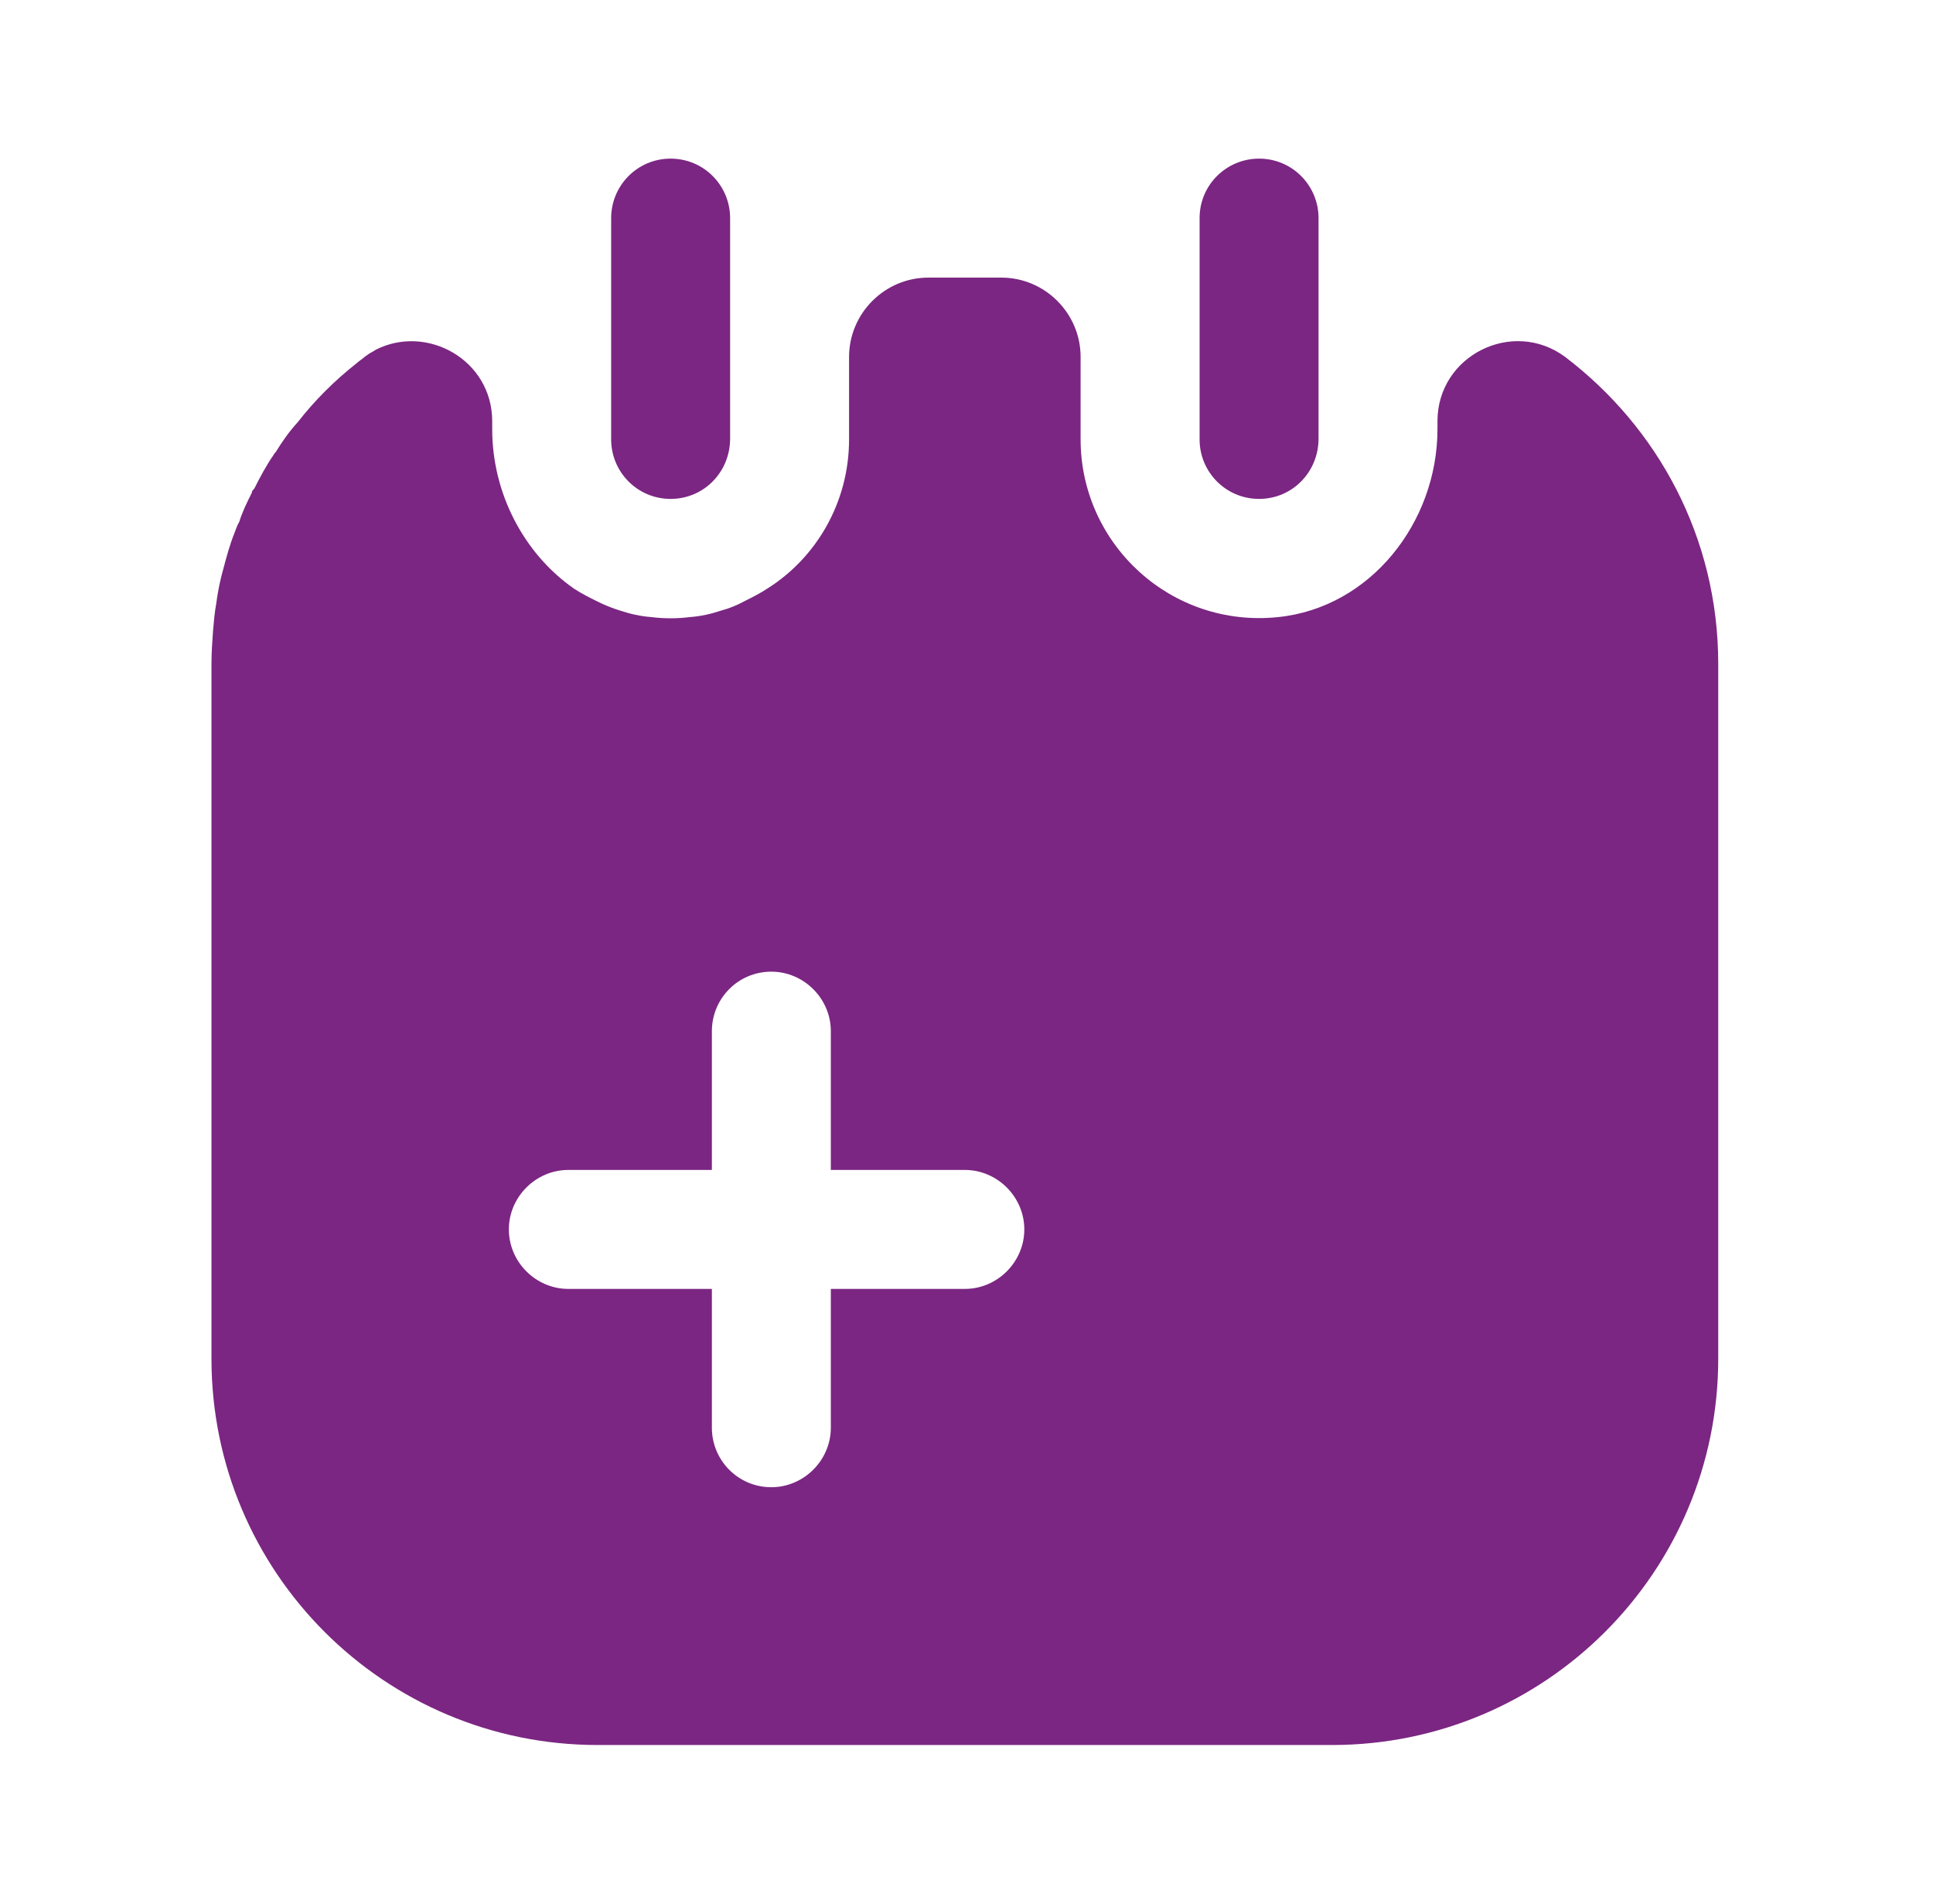<svg width="65" height="64" viewBox="0 0 65 64" fill="none" xmlns="http://www.w3.org/2000/svg">
<path d="M22.551 16.773C21.431 16.773 20.551 15.867 20.551 14.773V7.333C20.551 6.24 21.431 5.333 22.551 5.333C23.671 5.333 24.551 6.24 24.551 7.333V14.747C24.551 15.867 23.671 16.773 22.551 16.773Z" fill="#7B2682"/>
<path d="M42.338 16.773C41.218 16.773 40.338 15.867 40.338 14.773V7.333C40.338 6.213 41.245 5.333 42.338 5.333C43.458 5.333 44.338 6.24 44.338 7.333V14.747C44.338 15.867 43.458 16.773 42.338 16.773Z" fill="#7B2682"/>
<path d="M52.631 12C50.871 10.693 48.337 11.947 48.337 14.16V14.427C48.337 17.547 46.097 20.427 42.977 20.747C39.377 21.12 36.337 18.293 36.337 14.773V12C36.337 10.533 35.138 9.333 33.671 9.333H31.218C29.751 9.333 28.551 10.533 28.551 12V14.773C28.551 16.88 27.457 18.747 25.804 19.787C25.564 19.947 25.297 20.08 25.031 20.213C24.791 20.347 24.524 20.453 24.231 20.533C23.911 20.64 23.564 20.72 23.191 20.747C22.764 20.8 22.337 20.8 21.911 20.747C21.538 20.72 21.191 20.64 20.871 20.533C20.604 20.453 20.337 20.347 20.071 20.213C19.804 20.08 19.538 19.947 19.297 19.787C17.617 18.613 16.551 16.587 16.551 14.427V14.16C16.551 12.107 14.364 10.88 12.631 11.76C12.604 11.787 12.578 11.787 12.551 11.813C12.444 11.867 12.364 11.92 12.258 12C12.178 12.08 12.071 12.133 11.991 12.213C11.244 12.8 10.578 13.467 10.018 14.187C9.724 14.507 9.484 14.853 9.271 15.2C9.244 15.227 9.218 15.253 9.191 15.307C8.951 15.653 8.738 16.053 8.551 16.427C8.498 16.48 8.471 16.507 8.471 16.56C8.311 16.88 8.151 17.2 8.044 17.547C7.964 17.68 7.938 17.787 7.884 17.92C7.724 18.32 7.618 18.72 7.511 19.12C7.404 19.493 7.324 19.893 7.271 20.293C7.218 20.587 7.191 20.88 7.164 21.2C7.138 21.573 7.111 21.947 7.111 22.32V45.68C7.111 52.853 12.924 58.667 20.098 58.667H44.791C51.964 58.667 57.778 52.853 57.778 45.68V22.32C57.778 18.08 55.751 14.373 52.631 12ZM32.444 43.333H27.938V48C27.938 49.093 27.031 50 25.938 50C24.817 50 23.938 49.093 23.938 48V43.333H19.111C18.017 43.333 17.111 42.427 17.111 41.333C17.111 40.24 18.017 39.333 19.111 39.333H23.938V34.667C23.938 33.573 24.817 32.667 25.938 32.667C27.031 32.667 27.938 33.573 27.938 34.667V39.333H32.444C33.538 39.333 34.444 40.24 34.444 41.333C34.444 42.427 33.538 43.333 32.444 43.333Z" fill="#7B2682"/>
</svg>
